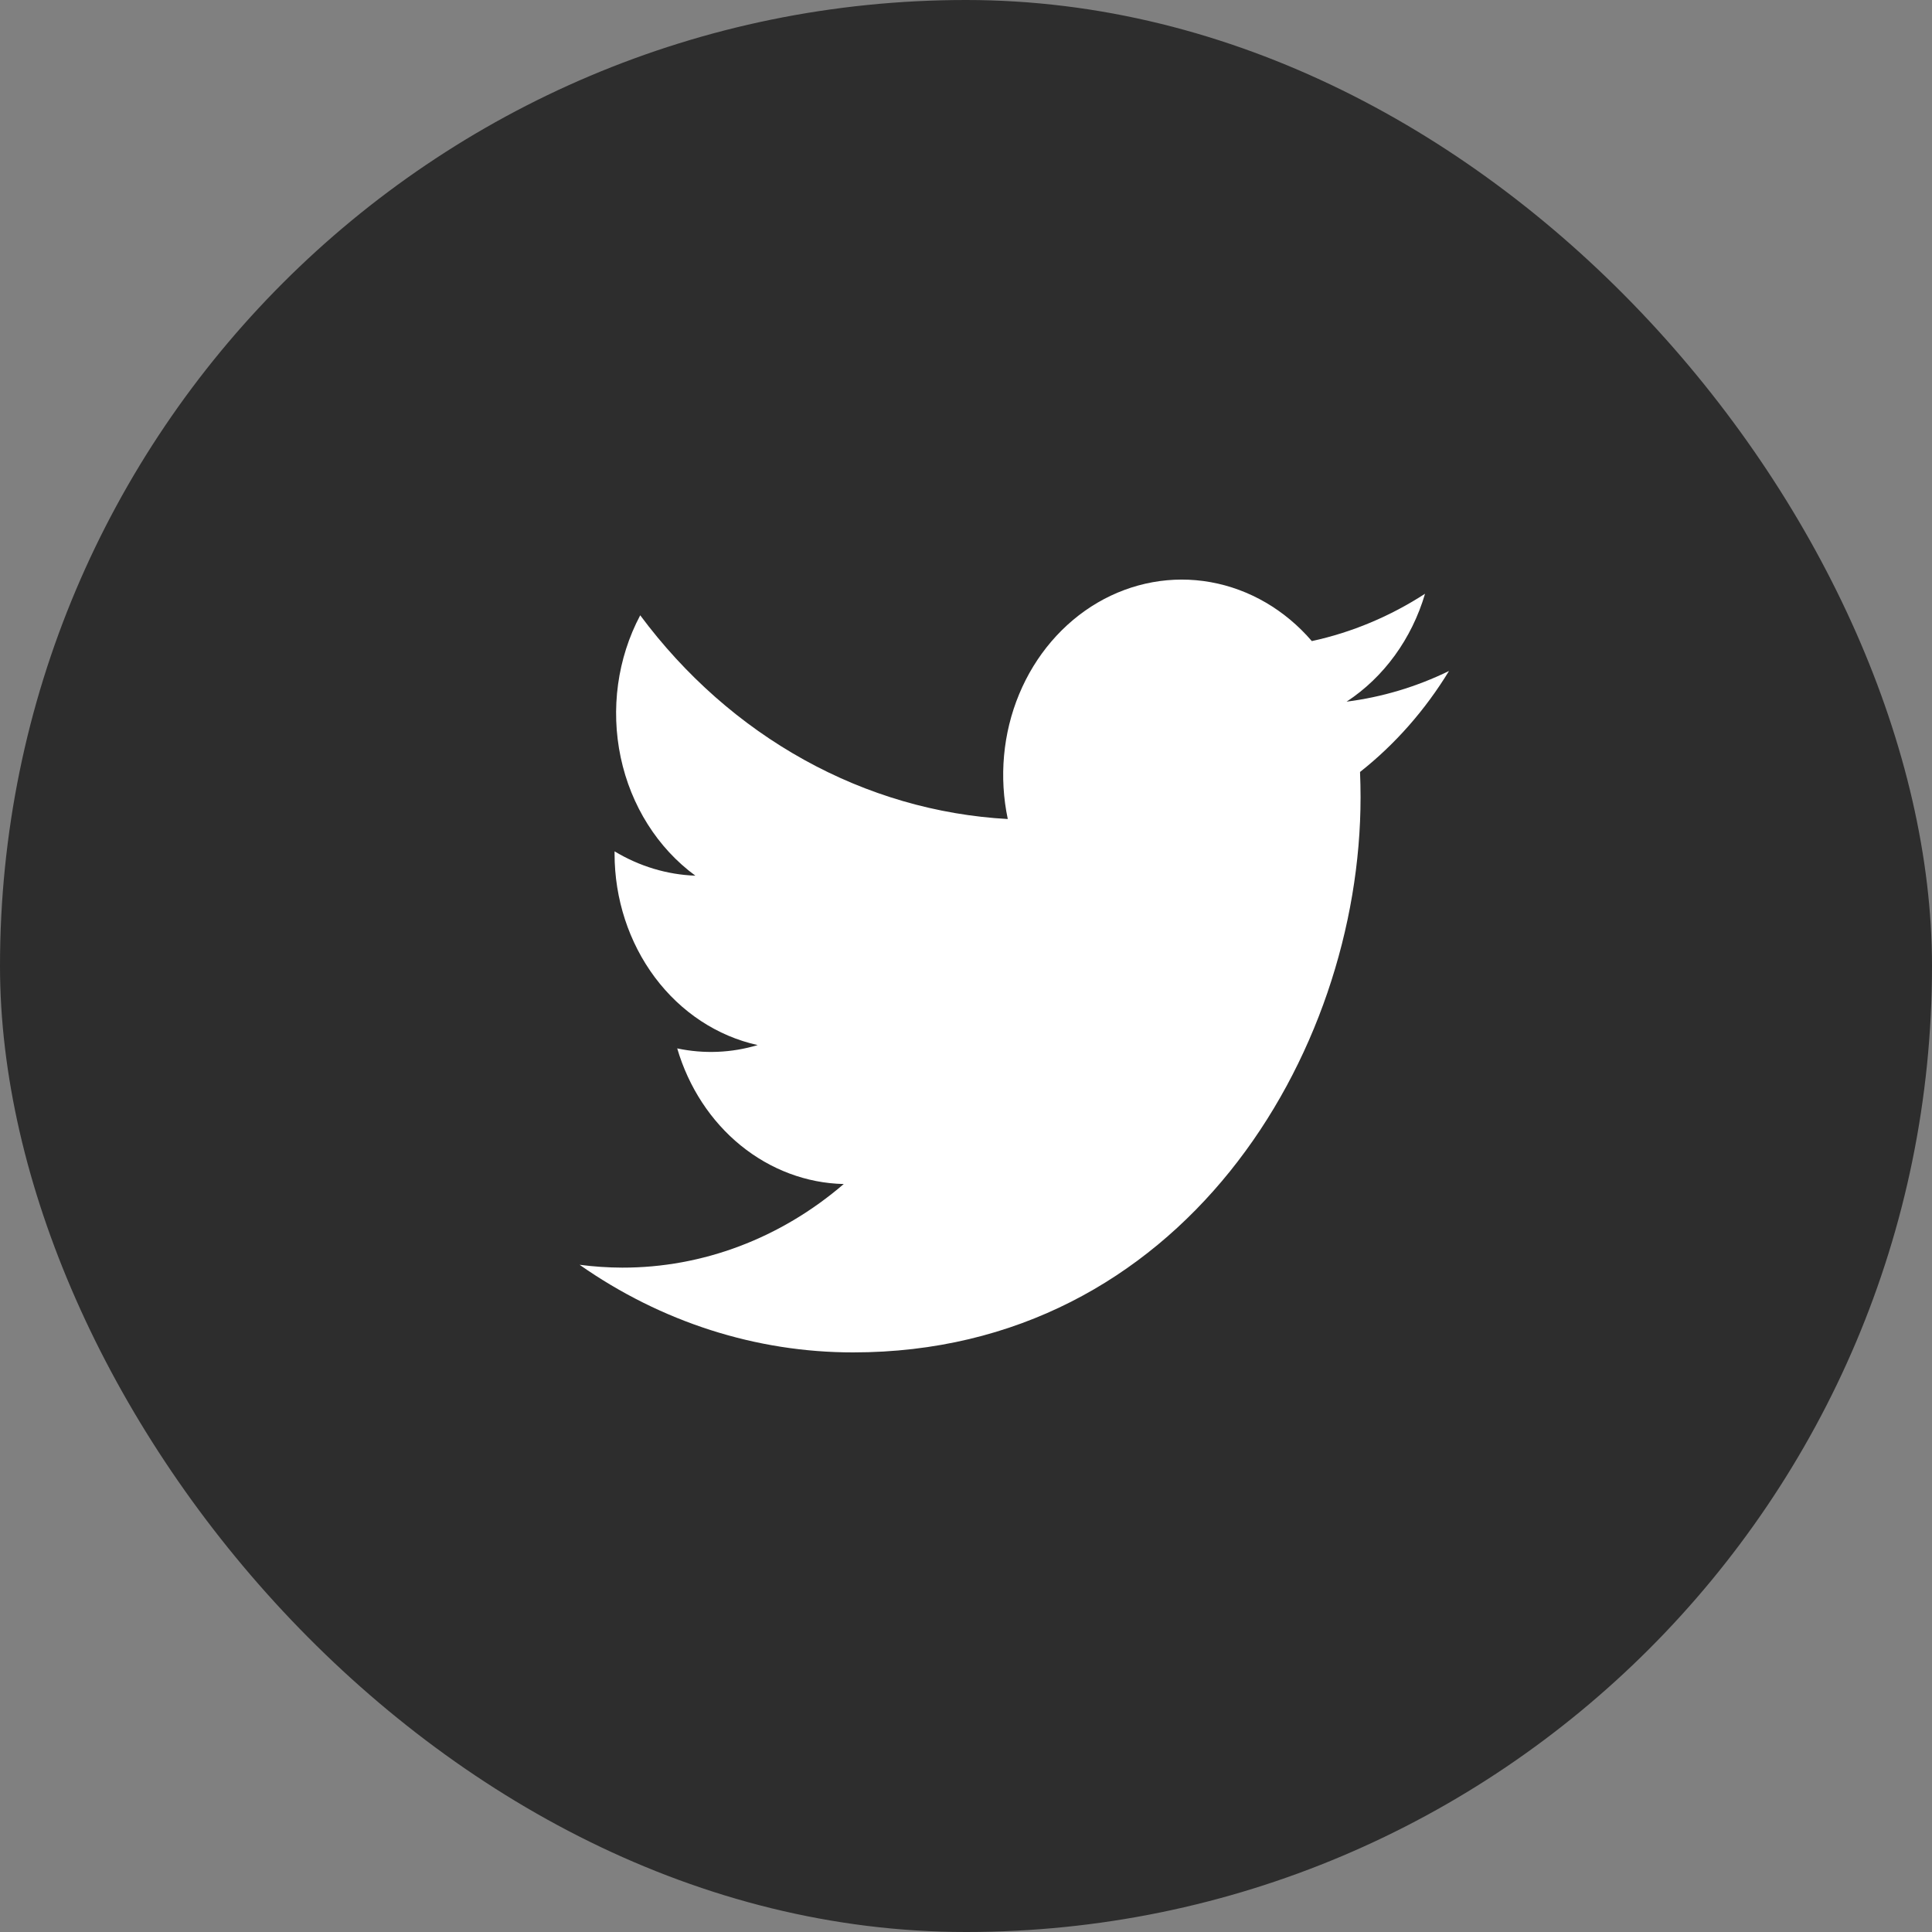 <svg width="40" height="40" viewBox="0 0 40 40" fill="none" xmlns="http://www.w3.org/2000/svg">
<rect x="0" y="0" width="40" height="40" fill="#808080" stroke="none"/>
<rect width="40" height="40" rx="20" fill="#2D2D2D"/>
<path d="M17.663 28C24.453 28 28.169 21.844 28.169 16.507C28.169 16.334 28.165 16.157 28.158 15.983C28.881 15.412 29.505 14.704 30 13.892C29.327 14.22 28.612 14.434 27.88 14.527C28.651 14.021 29.228 13.228 29.504 12.293C28.779 12.762 27.987 13.094 27.16 13.273C26.603 12.625 25.867 12.197 25.065 12.053C24.263 11.909 23.44 12.059 22.723 12.478C22.007 12.898 21.436 13.563 21.1 14.373C20.764 15.182 20.682 16.09 20.865 16.957C19.397 16.876 17.961 16.459 16.65 15.732C15.339 15.006 14.182 13.986 13.255 12.739C12.783 13.628 12.639 14.68 12.851 15.681C13.063 16.683 13.616 17.558 14.397 18.13C13.811 18.109 13.238 17.936 12.724 17.626V17.676C12.724 18.609 13.019 19.513 13.559 20.236C14.099 20.958 14.851 21.453 15.687 21.637C15.144 21.8 14.574 21.823 14.021 21.706C14.257 22.509 14.716 23.211 15.334 23.714C15.953 24.217 16.699 24.497 17.469 24.514C16.161 25.638 14.546 26.248 12.882 26.245C12.588 26.244 12.293 26.224 12 26.186C13.69 27.371 15.655 28.001 17.663 28Z" fill="white"/>
</svg>
